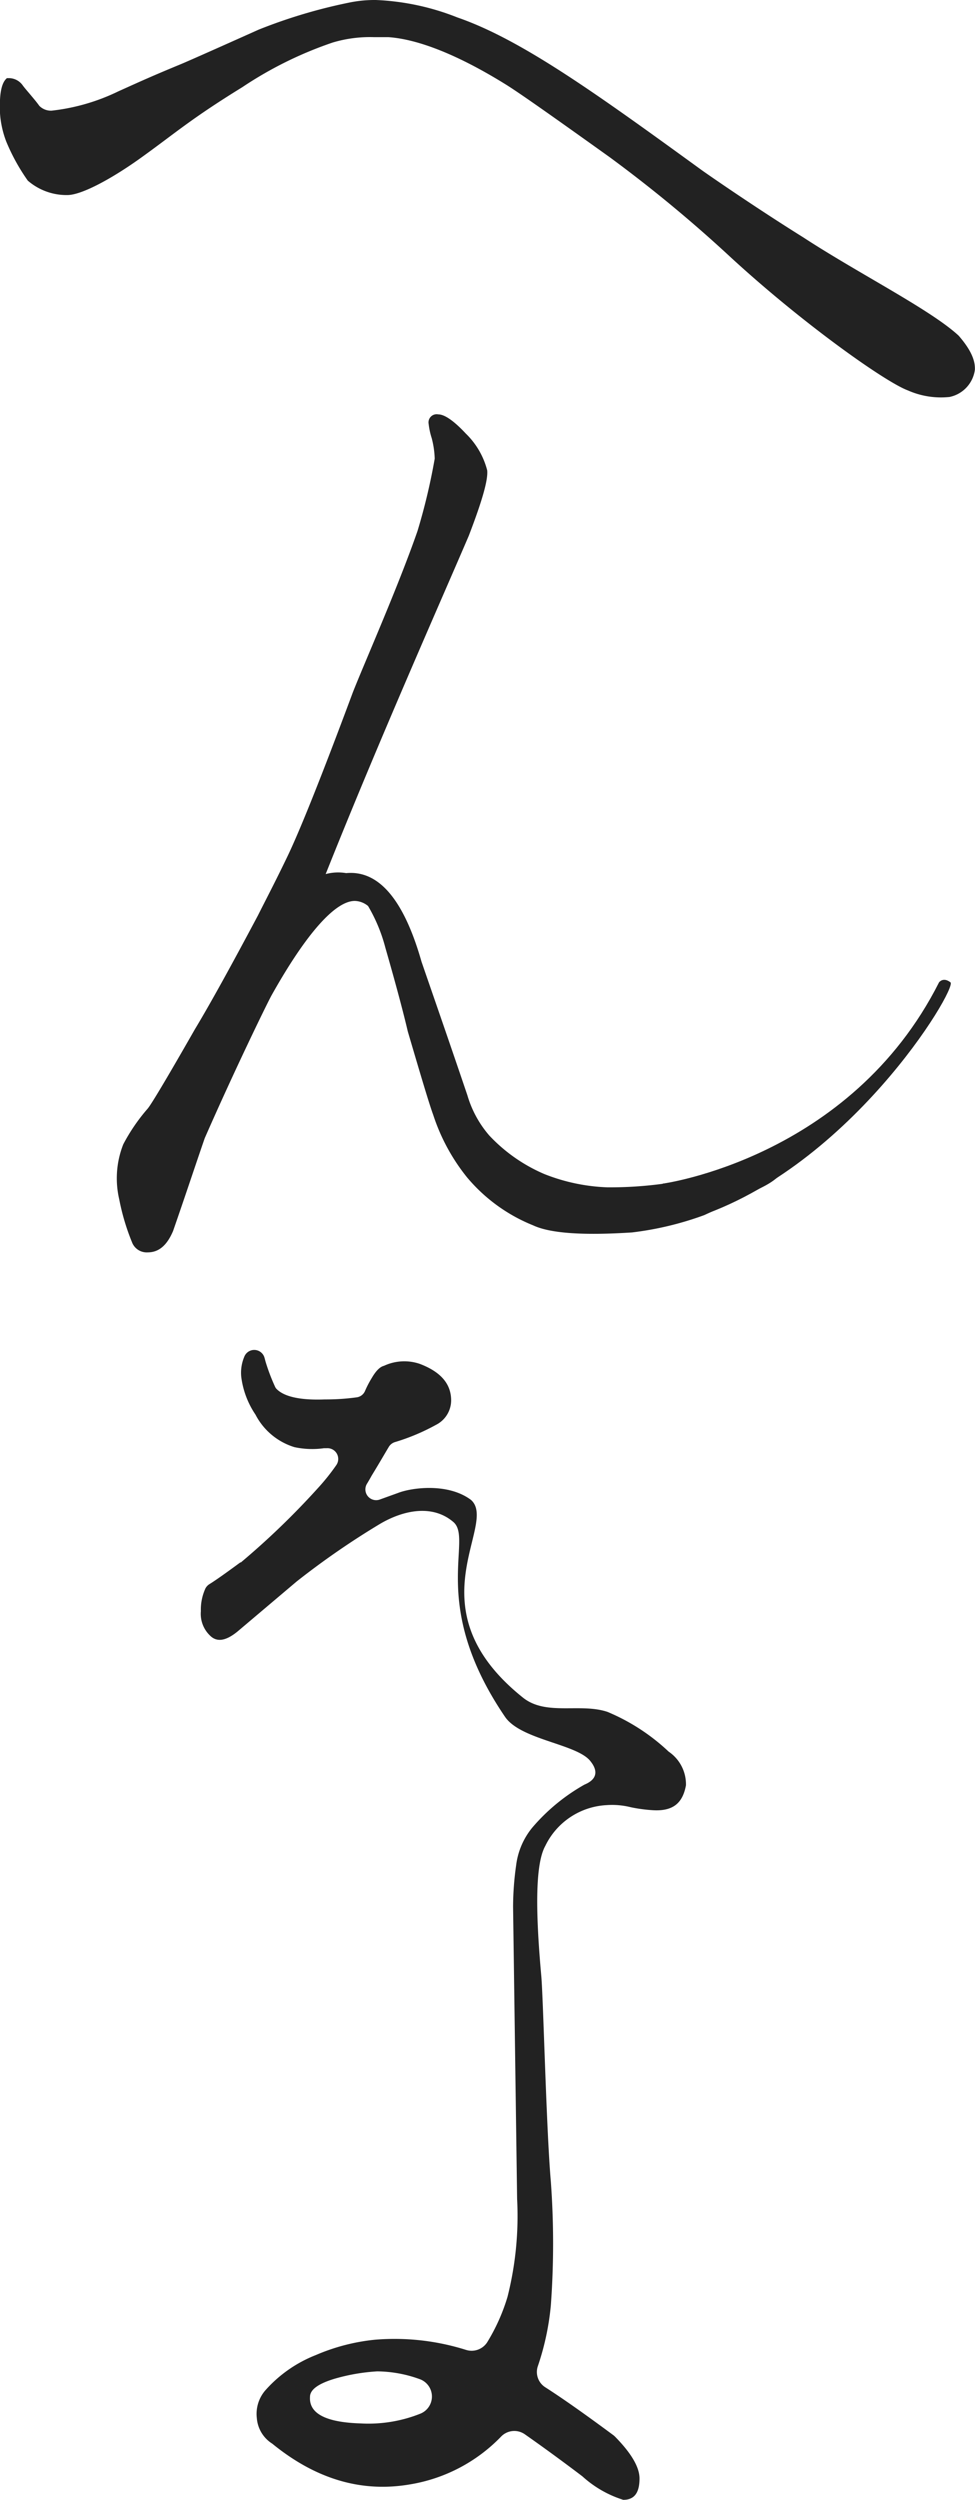 <svg xmlns="http://www.w3.org/2000/svg" viewBox="0 0 101.4 259.77"><defs><style>.cls-1{fill:#222;}</style></defs><g id="レイヤー_2" data-name="レイヤー 2"><g id="design"><path class="cls-1" d="M99.7,34.88c-2.92-2.7-10.36-6.43-16.14-10.2-5.43-3.39-10.45-6.9-10.58-7C62.05,9.75,54.23,4.11,47.56,1.81A25.74,25.74,0,0,0,39.08,0a13.36,13.36,0,0,0-2.52.22A54.58,54.58,0,0,0,26.9,3.08s-6.33,2.84-8,3.55C15.82,7.9,14.62,8.45,12.29,9.5a21.17,21.17,0,0,1-6.93,2A1.7,1.7,0,0,1,4.09,11c-.27-.38-.57-.73-.87-1.09s-.57-.66-.83-1A1.77,1.77,0,0,0,1,8.12l-.28,0C.14,8.6-.08,9.78,0,11.77a10.08,10.08,0,0,0,.65,2.94,20.72,20.72,0,0,0,2.24,4.06A6.15,6.15,0,0,0,7,20.27c1.57,0,4.88-1.87,7.71-3.91,3.51-2.52,5.13-4,10.49-7.3a40,40,0,0,1,9.4-4.64,13.51,13.51,0,0,1,4.27-.56c.49,0,1,0,1.51,0,3.14.21,7.32,1.89,12.11,4.85,1.36.83,4.74,3.21,10.91,7.62a143.21,143.21,0,0,1,12.26,10.1c7.55,7,16.38,13.26,18.76,14.14a8.5,8.5,0,0,0,4.34.68,3.34,3.34,0,0,0,2.63-2.84C101.42,37.55,101.09,36.48,99.7,34.88Z"/><path class="cls-1" d="M67.94,188.11a15.86,15.86,0,0,1-2.33-.31,8,8,0,0,0-2.54-.22,7.51,7.51,0,0,0-6.36,4.24c-1,1.8-1.06,6.36-.42,13.46.21,2.22.52,15.93,1,21.44a88.47,88.47,0,0,1,0,12.82,27.43,27.43,0,0,1-1.34,6.3,1.88,1.88,0,0,0,.77,2.24c1.81,1.16,4.11,2.78,7,4.92a1.78,1.78,0,0,1,.26.22c1.72,1.75,2.53,3.19,2.53,4.33,0,1.48-.53,2.22-1.69,2.22a11.39,11.39,0,0,1-4.25-2.44c-2.36-1.79-4.4-3.26-6-4.38a1.91,1.91,0,0,0-2.43.22,17,17,0,0,1-9.53,5c-5,.85-9.75-.53-14.3-4.24a3.44,3.44,0,0,1-1.6-2.65,3.74,3.74,0,0,1,.86-2.86,13.7,13.7,0,0,1,5.29-3.7,20.73,20.73,0,0,1,6.14-1.59,24.73,24.73,0,0,1,9.47,1.06,1.93,1.93,0,0,0,2.19-.78,19.93,19.93,0,0,0,2.12-4.73,34.25,34.25,0,0,0,1-10.17l-.42-30.34a31.08,31.08,0,0,1,.32-4.35,7.64,7.64,0,0,1,1.69-3.92,20.07,20.07,0,0,1,5.41-4.45c1.26-.52,1.48-1.37.63-2.43-1.38-1.8-7.25-2.21-8.89-4.62-8-11.75-3.26-18.43-5.37-20.24s-5.08-1.3-7.62.19a83.16,83.16,0,0,0-8.69,6l-6.14,5.19c-1.17.95-2.12,1.16-2.86.42a3.13,3.13,0,0,1-.95-2.54,5.28,5.28,0,0,1,.48-2.37,1.18,1.18,0,0,1,.42-.44c.74-.46,1.81-1.23,3.2-2.25l.06,0a80.69,80.69,0,0,0,8-7.71,22.39,22.39,0,0,0,1.93-2.41,1.12,1.12,0,0,0-1-1.75l-.28,0a8.78,8.78,0,0,1-3.08-.11A6.8,6.8,0,0,1,26.57,147a9,9,0,0,1-1.48-3.92A4.27,4.27,0,0,1,25.4,141v0a1.11,1.11,0,0,1,2.08,0c.05.15.09.32.14.5a20.3,20.3,0,0,0,1,2.63.76.76,0,0,0,.17.23c.79.78,2.45,1.16,5,1.06a23.57,23.57,0,0,0,3.33-.22,1.1,1.1,0,0,0,.83-.63,10.39,10.39,0,0,1,.71-1.37c.43-.74.85-1.17,1.27-1.27a5,5,0,0,1,3.71-.21c2.23.84,3.28,2.11,3.28,3.81a2.86,2.86,0,0,1-1.59,2.54,21.72,21.72,0,0,1-4.27,1.79,1.14,1.14,0,0,0-.61.47c-.41.68-1,1.71-1.79,3-.15.27-.32.57-.51.88a1.12,1.12,0,0,0,1.33,1.62l1.94-.7c1.37-.53,5.15-1.07,7.56.73,2.9,2.55-6.23,11.25,5.41,20.55,2.4,1.92,5.94.53,8.79,1.48a21.15,21.15,0,0,1,6.36,4.13,4.1,4.1,0,0,1,1.8,3.5C71,187.37,70,188.22,67.94,188.11ZM39.23,246.42a20.1,20.1,0,0,0-4.34.74c-1.81.53-2.65,1.17-2.65,1.91-.11,1.7,1.58,2.65,5.29,2.76a14.56,14.56,0,0,0,6.15-1h0a1.92,1.92,0,0,0-.08-3.62A13.25,13.25,0,0,0,39.23,246.42Z"/><path class="cls-1" d="M78.75,123.62c-1.16.64-3,1.49-5.51,2.65a33.19,33.19,0,0,1-7.52,1.8c-5,.32-8.47.11-10.28-.74a17.46,17.46,0,0,1-6.88-5,20.43,20.43,0,0,1-3.5-6.46c-.43-1.17-1.27-4-2.65-8.69-.42-1.8-1.17-4.66-2.33-8.69a16.9,16.9,0,0,0-1.8-4.34,2.24,2.24,0,0,0-1.38-.53c-2,0-5,3.28-8.68,9.85-.54,1-3.86,7.81-6.93,14.81-.95,2.75-2,5.93-3.29,9.64-.63,1.48-1.47,2.22-2.64,2.22a1.64,1.64,0,0,1-1.59-.95,23.53,23.53,0,0,1-1.37-4.56,9.61,9.61,0,0,1,.42-5.72,19.25,19.25,0,0,1,2.54-3.71c.53-.63,3.21-5.27,4.9-8.23,1.6-2.65,3.82-6.68,6.58-11.87.74-1.48,1.8-3.49,3.07-6.14s3.49-8.16,6.78-17C37.85,69,41.4,61,43.42,55.18a63.54,63.54,0,0,0,1.79-7.52,9.37,9.37,0,0,0-.31-2.12,7.58,7.58,0,0,1-.32-1.48.85.85,0,0,1,1-1c.64,0,1.6.64,2.87,2a8.15,8.15,0,0,1,2.22,3.82c.1,1-.53,3.18-1.91,6.78-3,7-9.27,21.08-14.89,35.17a5,5,0,0,1,2.13-.1c3.39-.32,6,2.75,7.84,9.21,1.06,3.08,2.65,7.63,4.77,13.88A11.16,11.16,0,0,0,50.89,118a17,17,0,0,0,5.72,4,19.6,19.6,0,0,0,6.56,1.38A41,41,0,0,0,75,121.72c3.29-1,5.08-1.49,5.4-1.49.54,0,.74.11.85.32C81.93,121.5,81.08,122.56,78.75,123.62Z"/><path class="cls-1" d="M68.91,123s19.52-2.63,28.75-20.92c0,0,.43-.59,1.19,0s-10.77,19.93-27.5,24.74"/></g></g></svg>